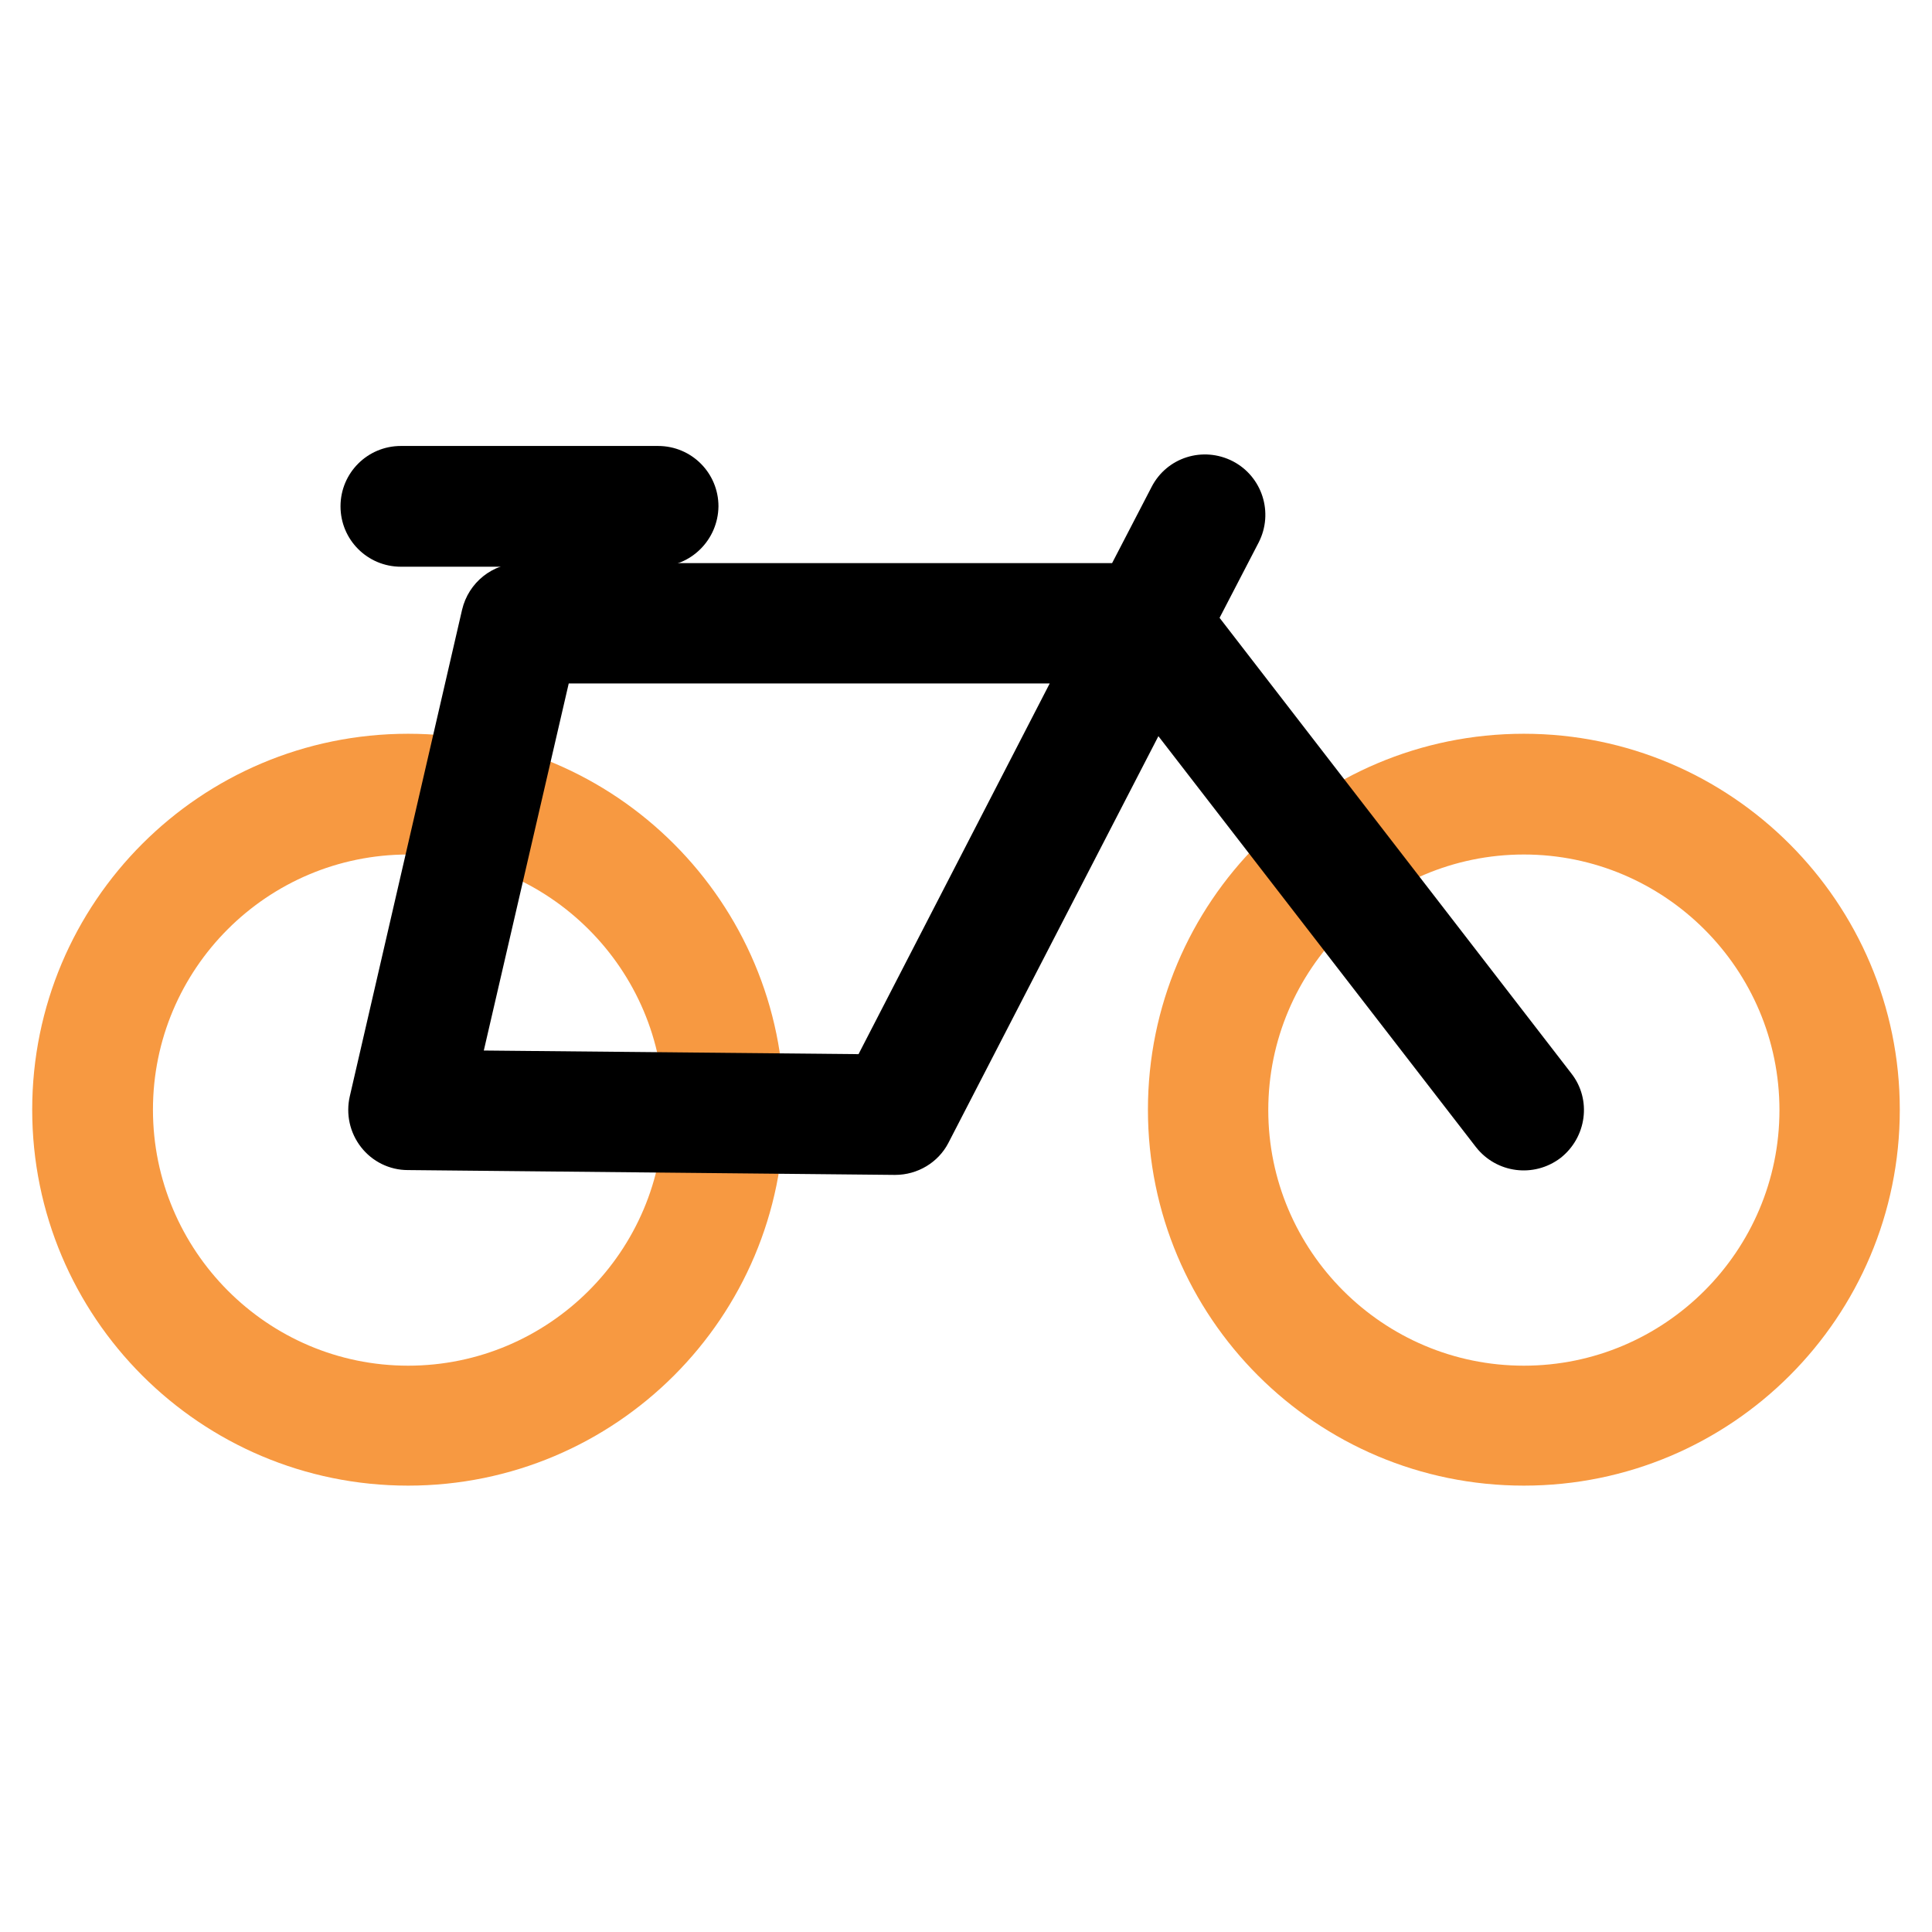 <?xml version="1.0" encoding="utf-8"?>
<!-- Generator: Adobe Illustrator 25.2.3, SVG Export Plug-In . SVG Version: 6.00 Build 0)  -->
<svg version="1.1" id="Слой_1" xmlns="http://www.w3.org/2000/svg" xmlns:xlink="http://www.w3.org/1999/xlink" x="0px" y="0px"
	 viewBox="0 0 48 48" style="enable-background:new 0 0 48 48;" xml:space="preserve">
<style type="text/css">
	.st0{fill:#F79941;}
</style>
<g>
	<path class="st0" d="M37.86,21.23c3.5,0,6.35,2.85,6.35,6.35s-2.85,6.35-6.35,6.35c-3.5,0-6.35-2.85-6.35-6.35
		S34.36,21.23,37.86,21.23 M37.86,18.23c-5.16,0-9.34,4.18-9.34,9.34c0,5.16,4.18,9.34,9.34,9.34c5.16,0,9.34-4.18,9.34-9.34
		C47.2,22.42,43.01,18.23,37.86,18.23L37.86,18.23z"/>
	<path class="st0" d="M10.14,21.23c3.5,0,6.35,2.85,6.35,6.35s-2.85,6.35-6.35,6.35S3.8,31.07,3.8,27.57S6.64,21.23,10.14,21.23
		 M10.14,18.23c-5.16,0-9.34,4.18-9.34,9.34c0,5.16,4.18,9.34,9.34,9.34s9.34-4.18,9.34-9.34C19.48,22.42,15.3,18.23,10.14,18.23
		L10.14,18.23z"/>
	<path d="M22.24,29.19c0,0-0.01,0-0.02,0l-12.09-0.12c-0.45,0-0.88-0.21-1.16-0.57c-0.28-0.36-0.38-0.82-0.28-1.26l2.79-12.09
		c0.16-0.68,0.76-1.16,1.46-1.16h14.69l0.98-1.89c0.38-0.74,1.28-1.02,2.02-0.64c0.73,0.38,1.02,1.28,0.64,2.02l-0.97,1.87
		l8.74,11.32c0.51,0.65,0.38,1.59-0.27,2.1c-0.66,0.5-1.59,0.38-2.1-0.27l-7.89-10.21l-5.22,10.11
		C23.31,28.88,22.8,29.19,22.24,29.19z M12.02,26.1l9.31,0.09l4.75-9.21H14.13L12.02,26.1z"/>
	<path d="M16.34,14.08H9.96c-0.83,0-1.5-0.67-1.5-1.5c0-0.83,0.67-1.5,1.5-1.5h6.39c0.83,0,1.5,0.67,1.5,1.5
		C17.84,13.41,17.17,14.08,16.34,14.08z"/>
</g>
</svg>
